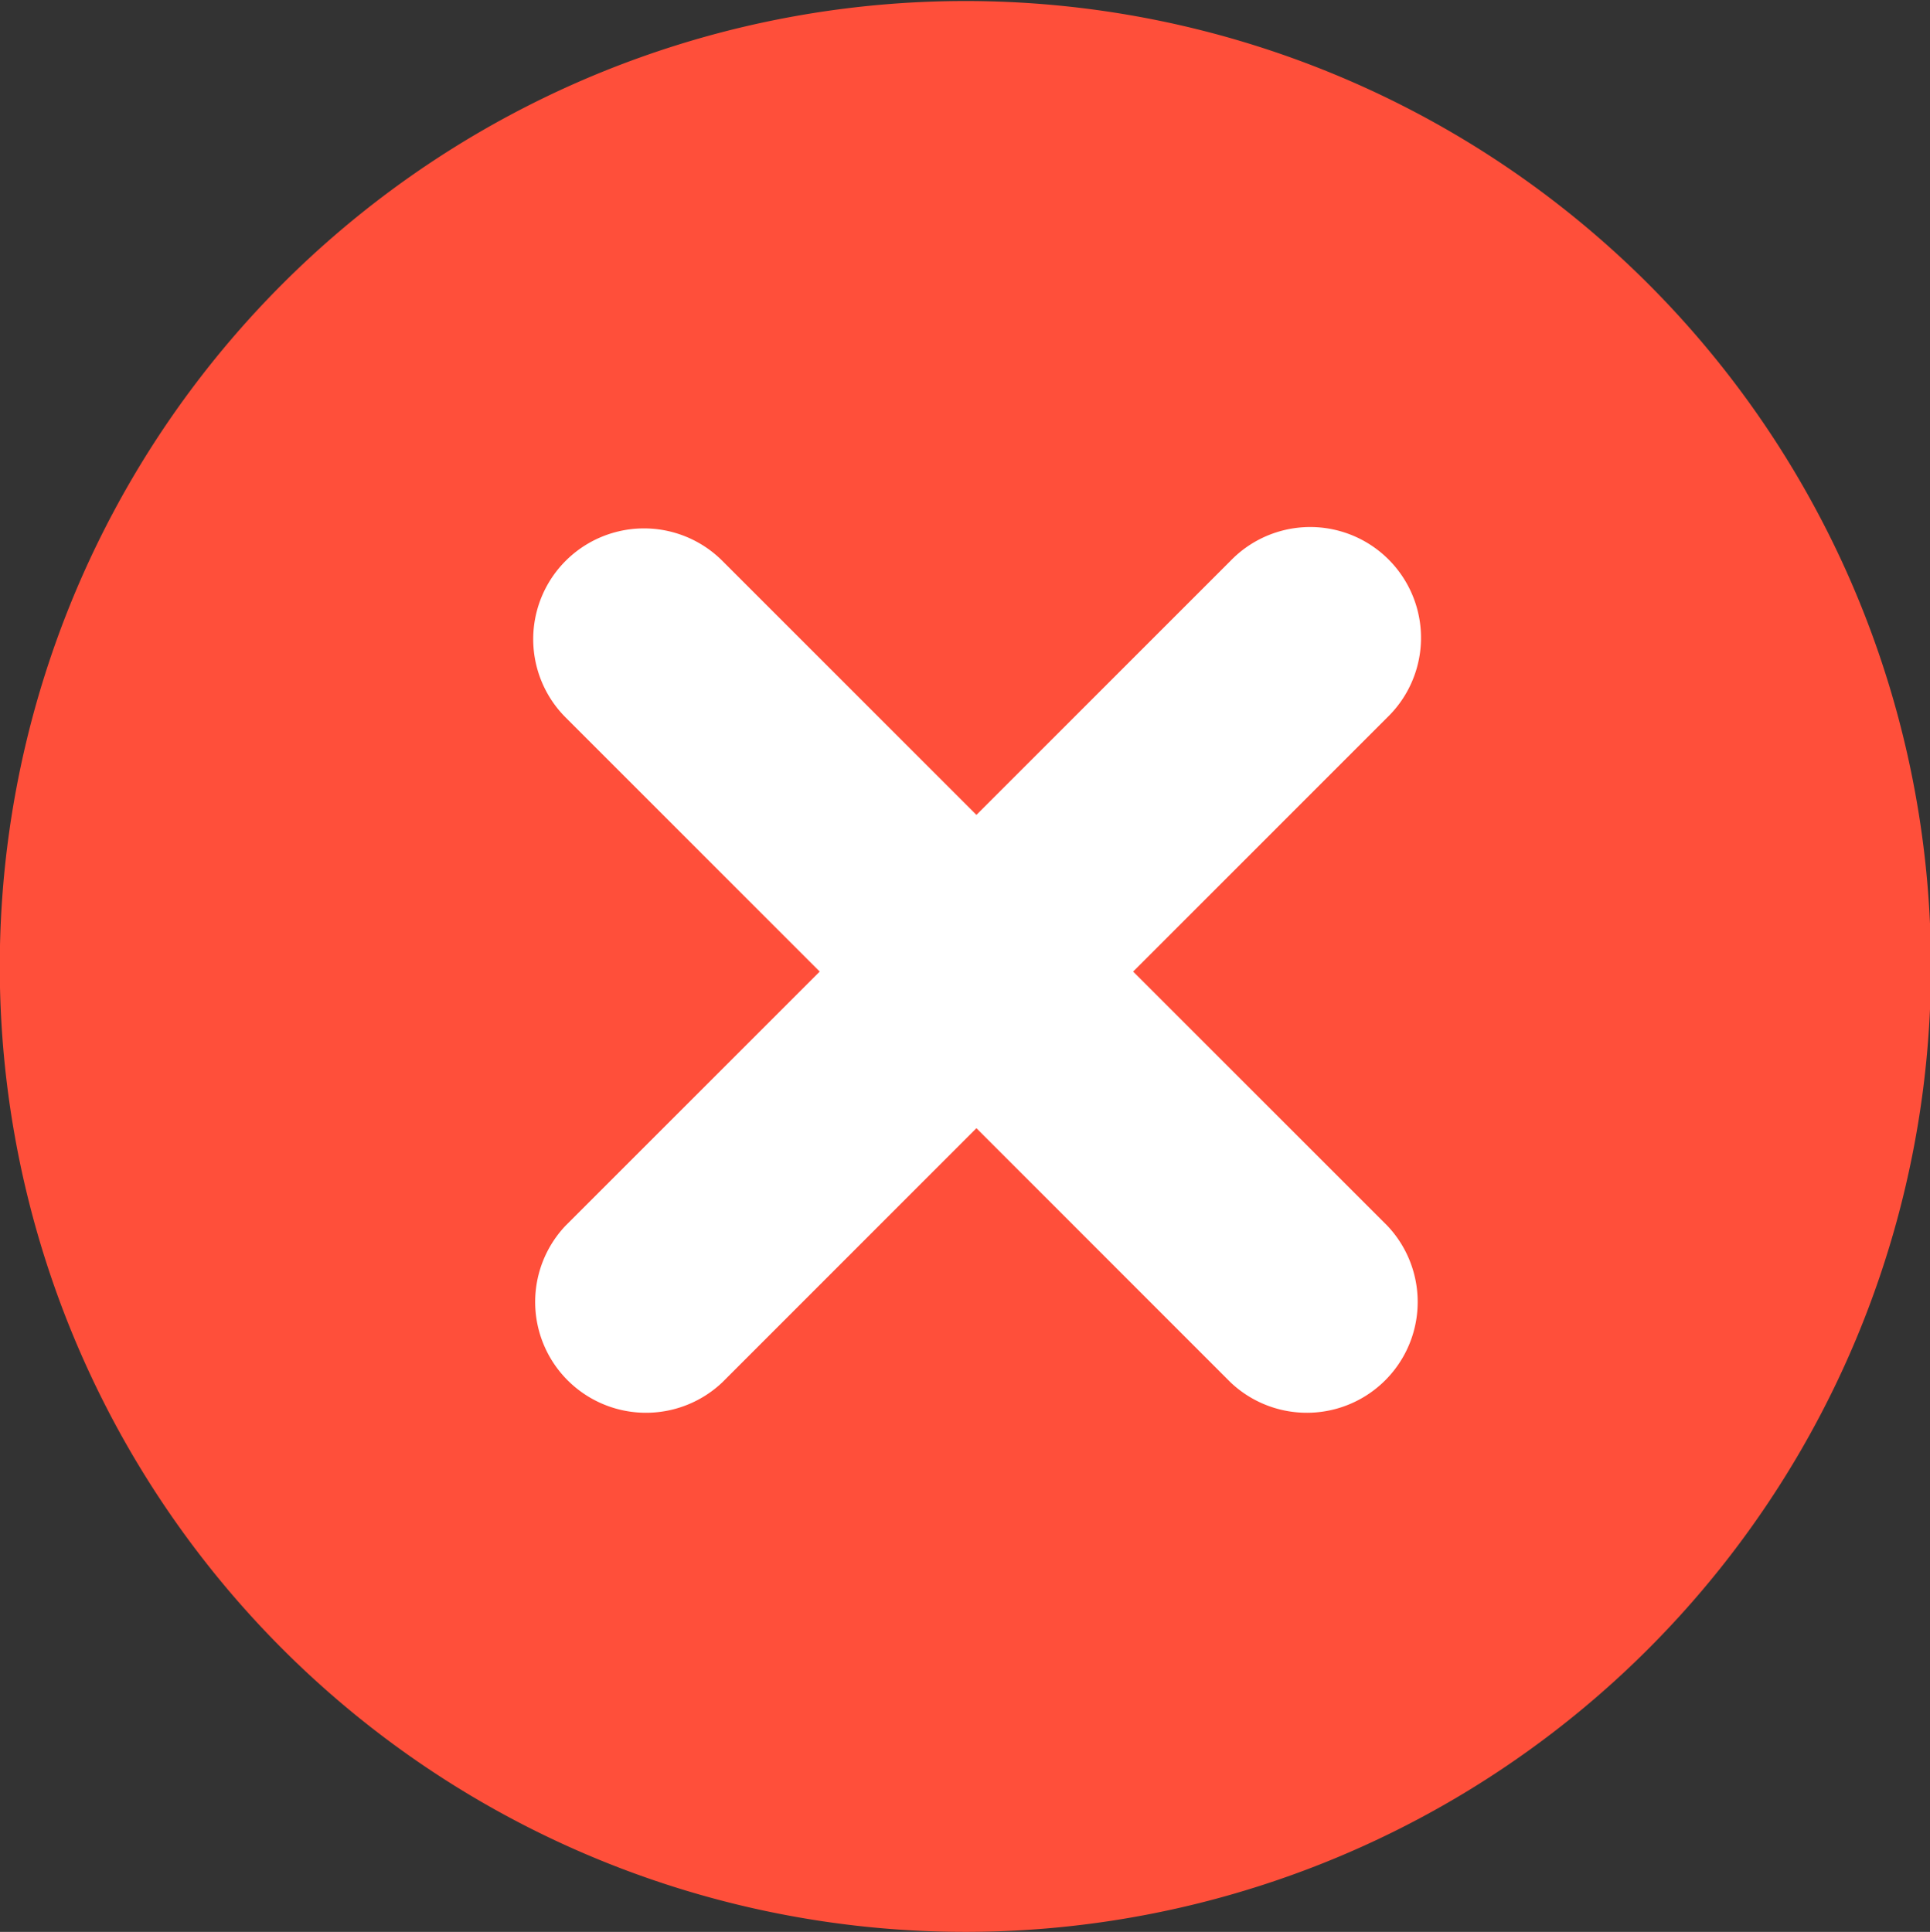 <svg id="错误" xmlns="http://www.w3.org/2000/svg" width="26.344" height="26.374" viewBox="0 0 26.344 26.374">
  <rect x="0" y="0" width="26.344" height="26.374" fill="#333333" stroke="none"/>
  <defs>
    <style>
      .cls-1 {
        fill: #ff4f3a;
      }

      .cls-1, .cls-2 {
        fill-rule: evenodd;
      }

      .cls-2 {
        fill: #fff;
      }
    </style>
  </defs>
  <path id="形状_861" data-name="形状 861" class="cls-1" d="M738.424,816.312a13.18,13.18,0,1,1,13.183-13.182v0.006A13.181,13.181,0,0,1,738.424,816.312Z" transform="translate(-725.25 -789.938)"/>
  <path id="形状_862" data-name="形状 862" class="cls-2" d="M744.185,799.733l-3.468,3.469,3.468,3.468a1.513,1.513,0,0,1-2.139,2.139l-3.468-3.469-3.468,3.469a1.513,1.513,0,0,1-2.139-2.139l3.468-3.468-3.468-3.469a1.512,1.512,0,0,1,2.139-2.138l3.468,3.468,3.468-3.468c0.012-.013.025-0.025,0.037-0.037A1.512,1.512,0,1,1,744.185,799.733Z" transform="translate(-725.25 -789.938)"/>
</svg>
